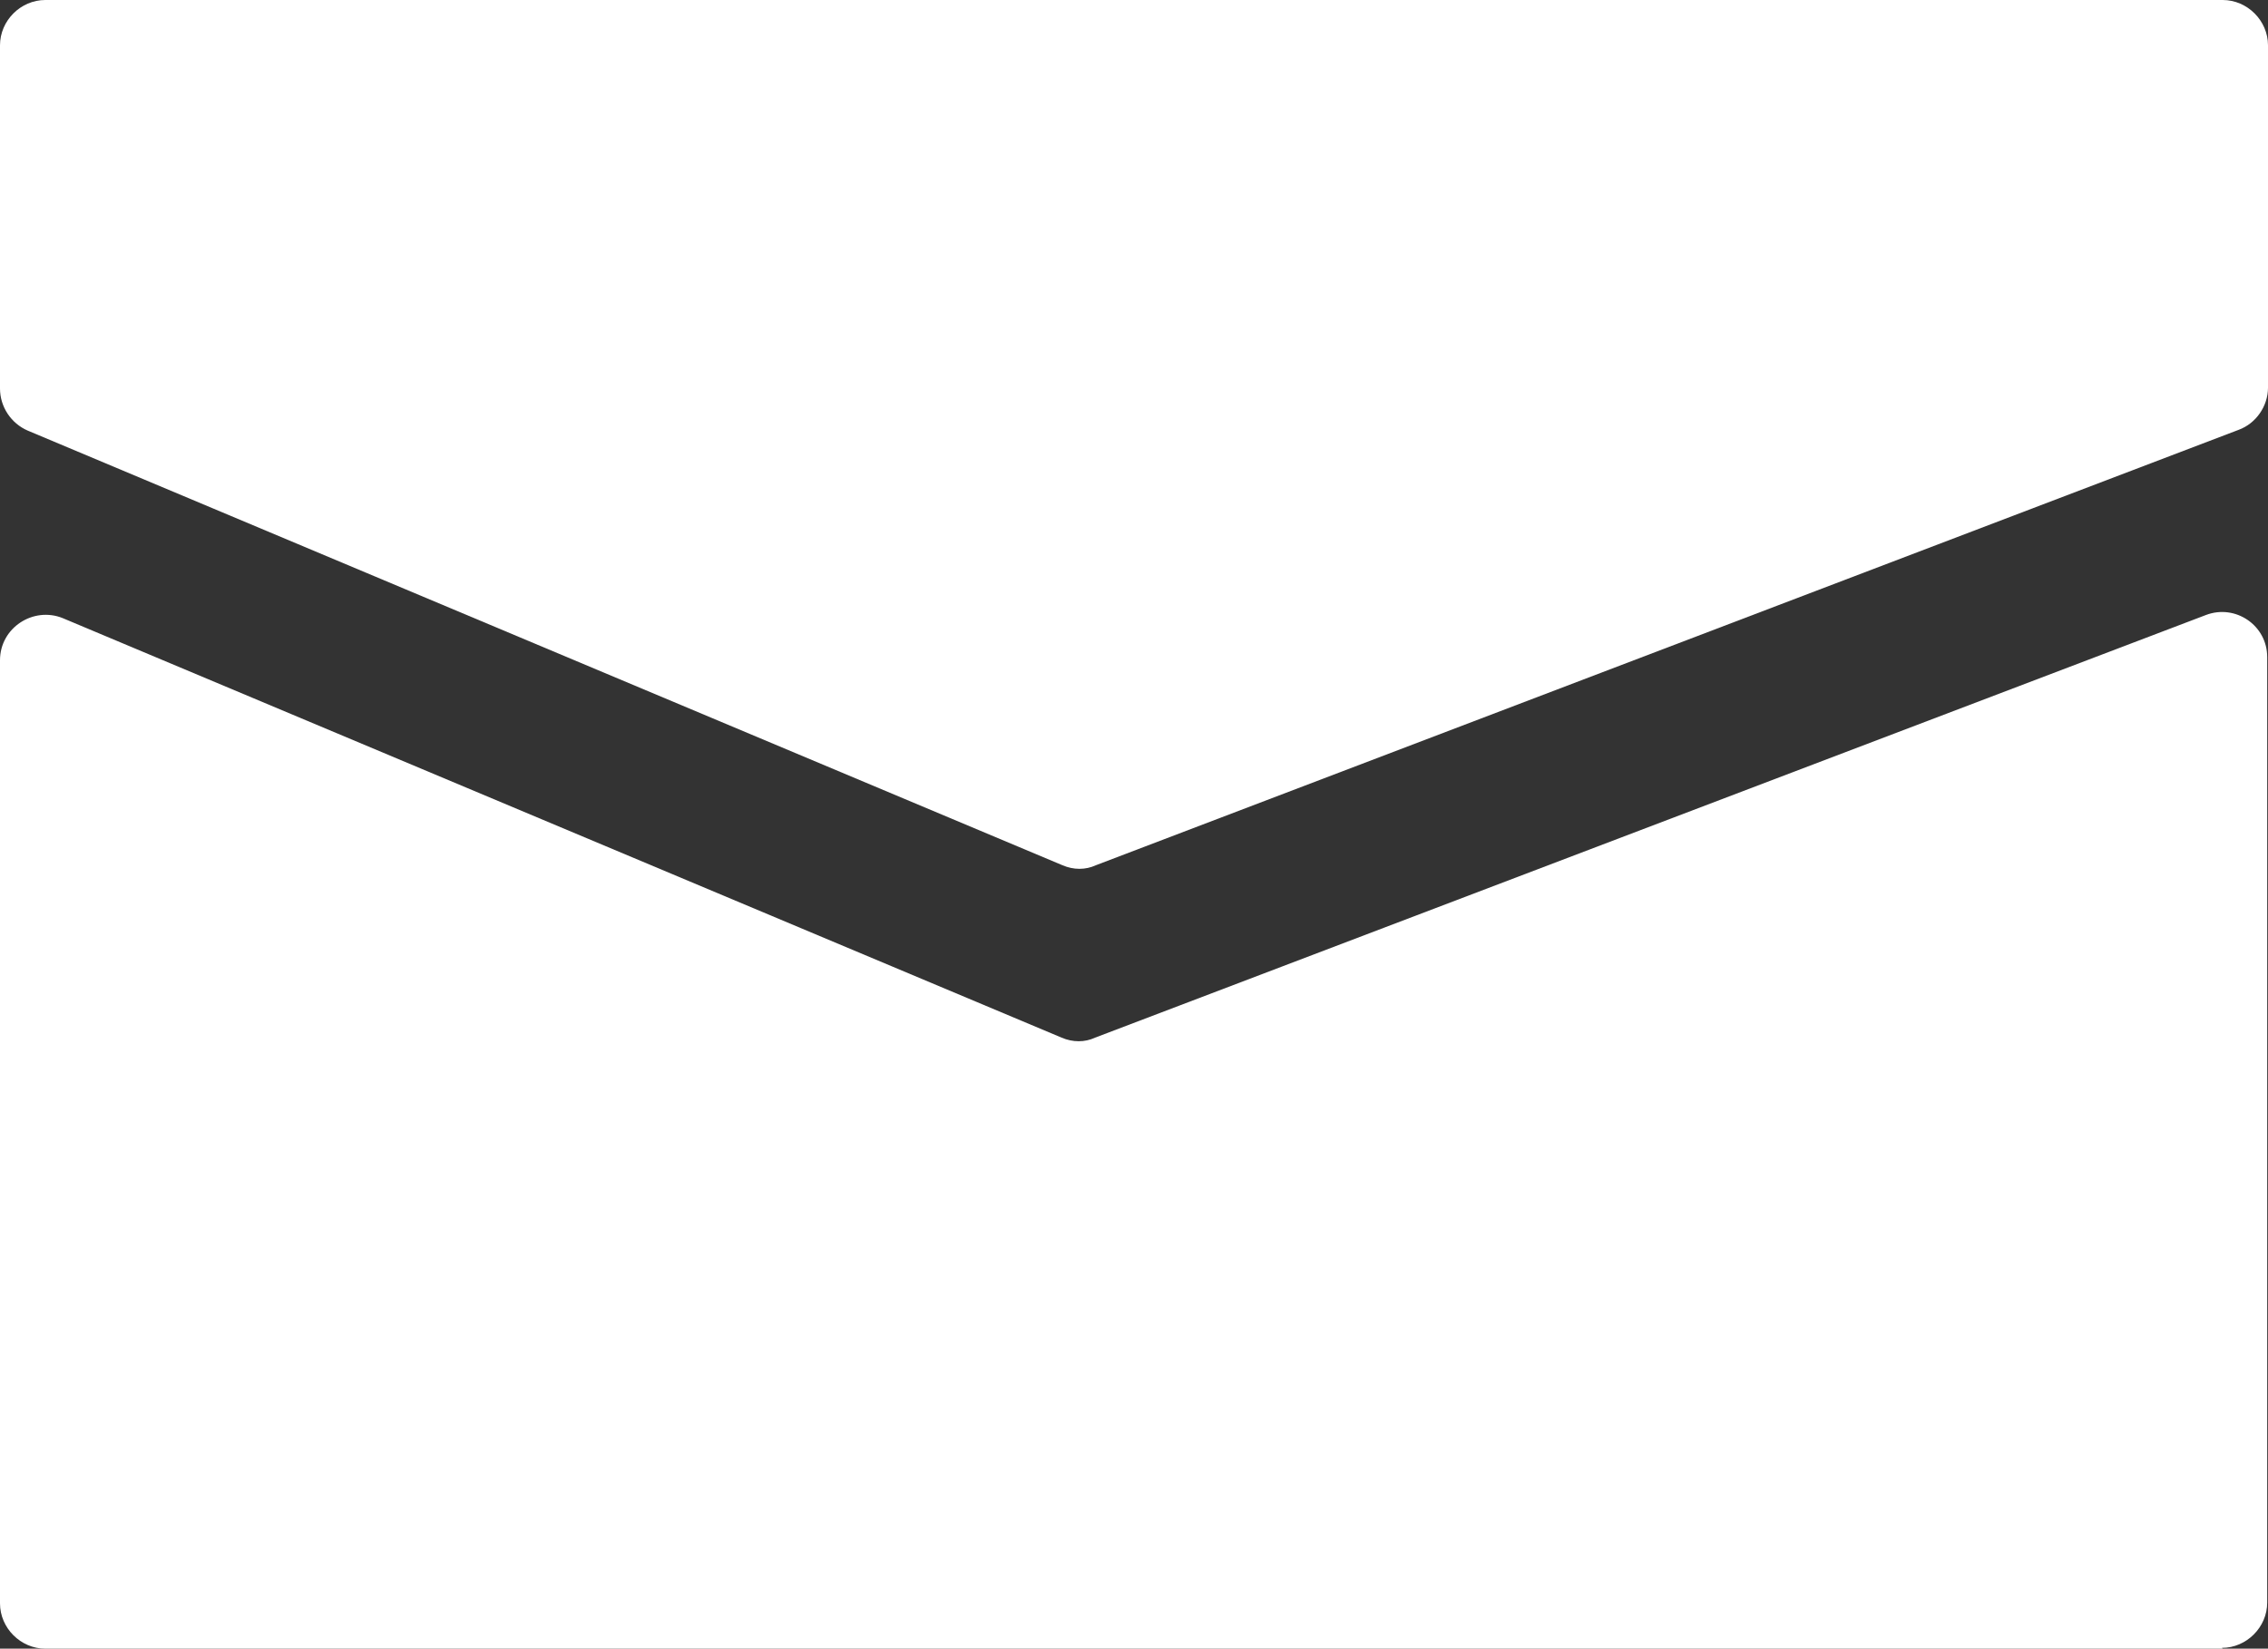 <?xml version="1.0" encoding="UTF-8"?>
<svg id="_レイヤー_2" data-name="レイヤー 2" xmlns="http://www.w3.org/2000/svg" viewBox="0 0 28.54 20.75">
  <rect x="0" y="0" width="28.54" height="20.75" fill="#333333" stroke="none"/>
  <defs>
    <style>
      .cls-1 {
        fill: #fff;
      }
    </style>
  </defs>
  <g id="_レイヤー_1-2" data-name="レイヤー 1">
    <g>
      <path class="cls-1" d="m27.97,20.75H.57c-.31,0-.57-.26-.57-.57v-11.87c0-.41.42-.68.79-.53l12.57,5.28c.14.06.29.06.42,0l13.98-5.32c.37-.14.77.13.77.53v11.9c0,.31-.26.57-.57.57Z"/>
      <path class="cls-1" d="m27.97,0H.57c-.31,0-.57.26-.57.57v4.32c0,.23.14.44.35.53l13.02,5.47c.14.06.29.06.42,0l14.38-5.48c.22-.08.37-.3.37-.53V.57c0-.31-.26-.57-.57-.57Z"/>
    </g>
  </g>
</svg>